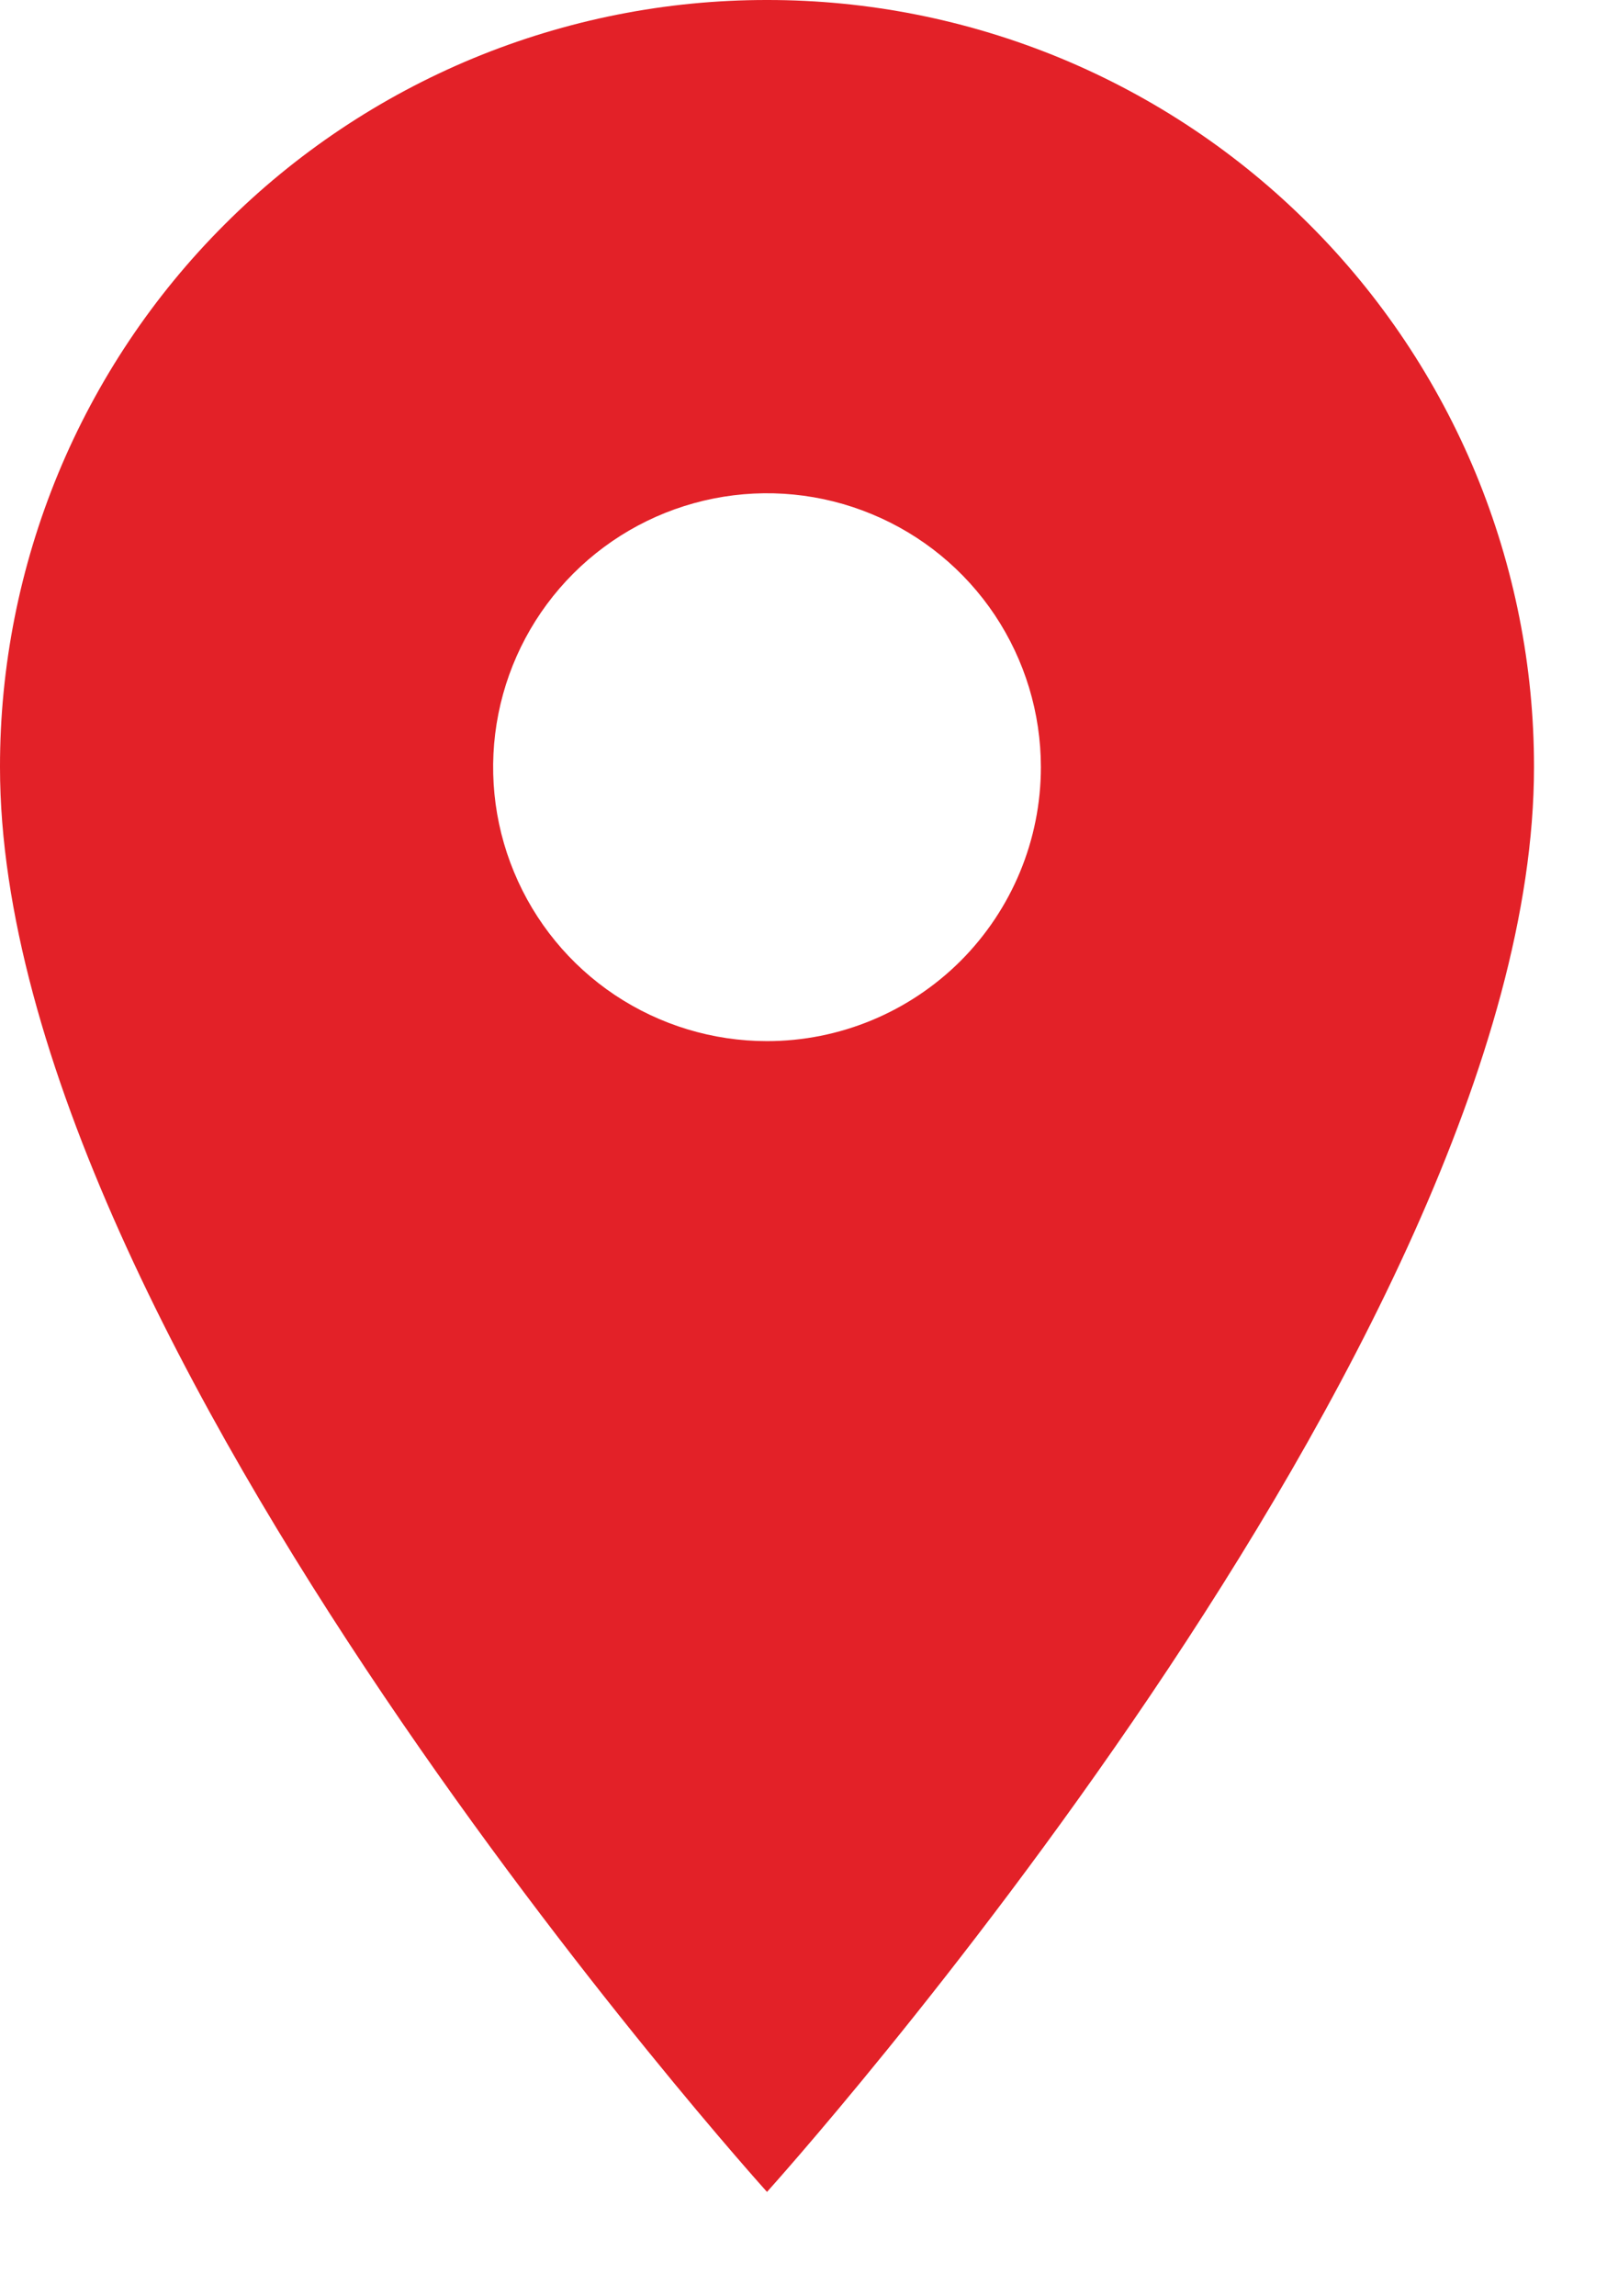 <svg width="14" height="20" viewBox="0 0 14 20" fill="none" xmlns="http://www.w3.org/2000/svg">
<path d="M6.682 1.87367e-06C5.804 -0.001 4.935 0.172 4.124 0.507C3.313 0.843 2.576 1.335 1.956 1.956C1.335 2.576 0.843 3.313 0.507 4.124C0.172 4.935 -0.001 5.804 1.87368e-06 6.682C1.87368e-06 11.693 6.682 19.091 6.682 19.091C6.682 19.091 13.364 11.691 13.364 6.682C13.365 5.804 13.192 4.935 12.857 4.124C12.521 3.313 12.029 2.576 11.408 1.956C10.788 1.335 10.051 0.843 9.24 0.507C8.429 0.172 7.56 -0.001 6.682 1.87367e-06ZM6.682 9.068C6.21 9.068 5.749 8.928 5.356 8.666C4.964 8.404 4.658 8.031 4.478 7.595C4.297 7.159 4.25 6.679 4.342 6.217C4.434 5.754 4.661 5.329 4.995 4.995C5.329 4.661 5.754 4.434 6.217 4.342C6.679 4.25 7.159 4.297 7.595 4.478C8.031 4.658 8.404 4.964 8.666 5.356C8.928 5.749 9.068 6.21 9.068 6.682C9.068 7.315 8.816 7.921 8.369 8.369C7.921 8.816 7.315 9.068 6.682 9.068Z" fill="#E32128"/>
</svg>
